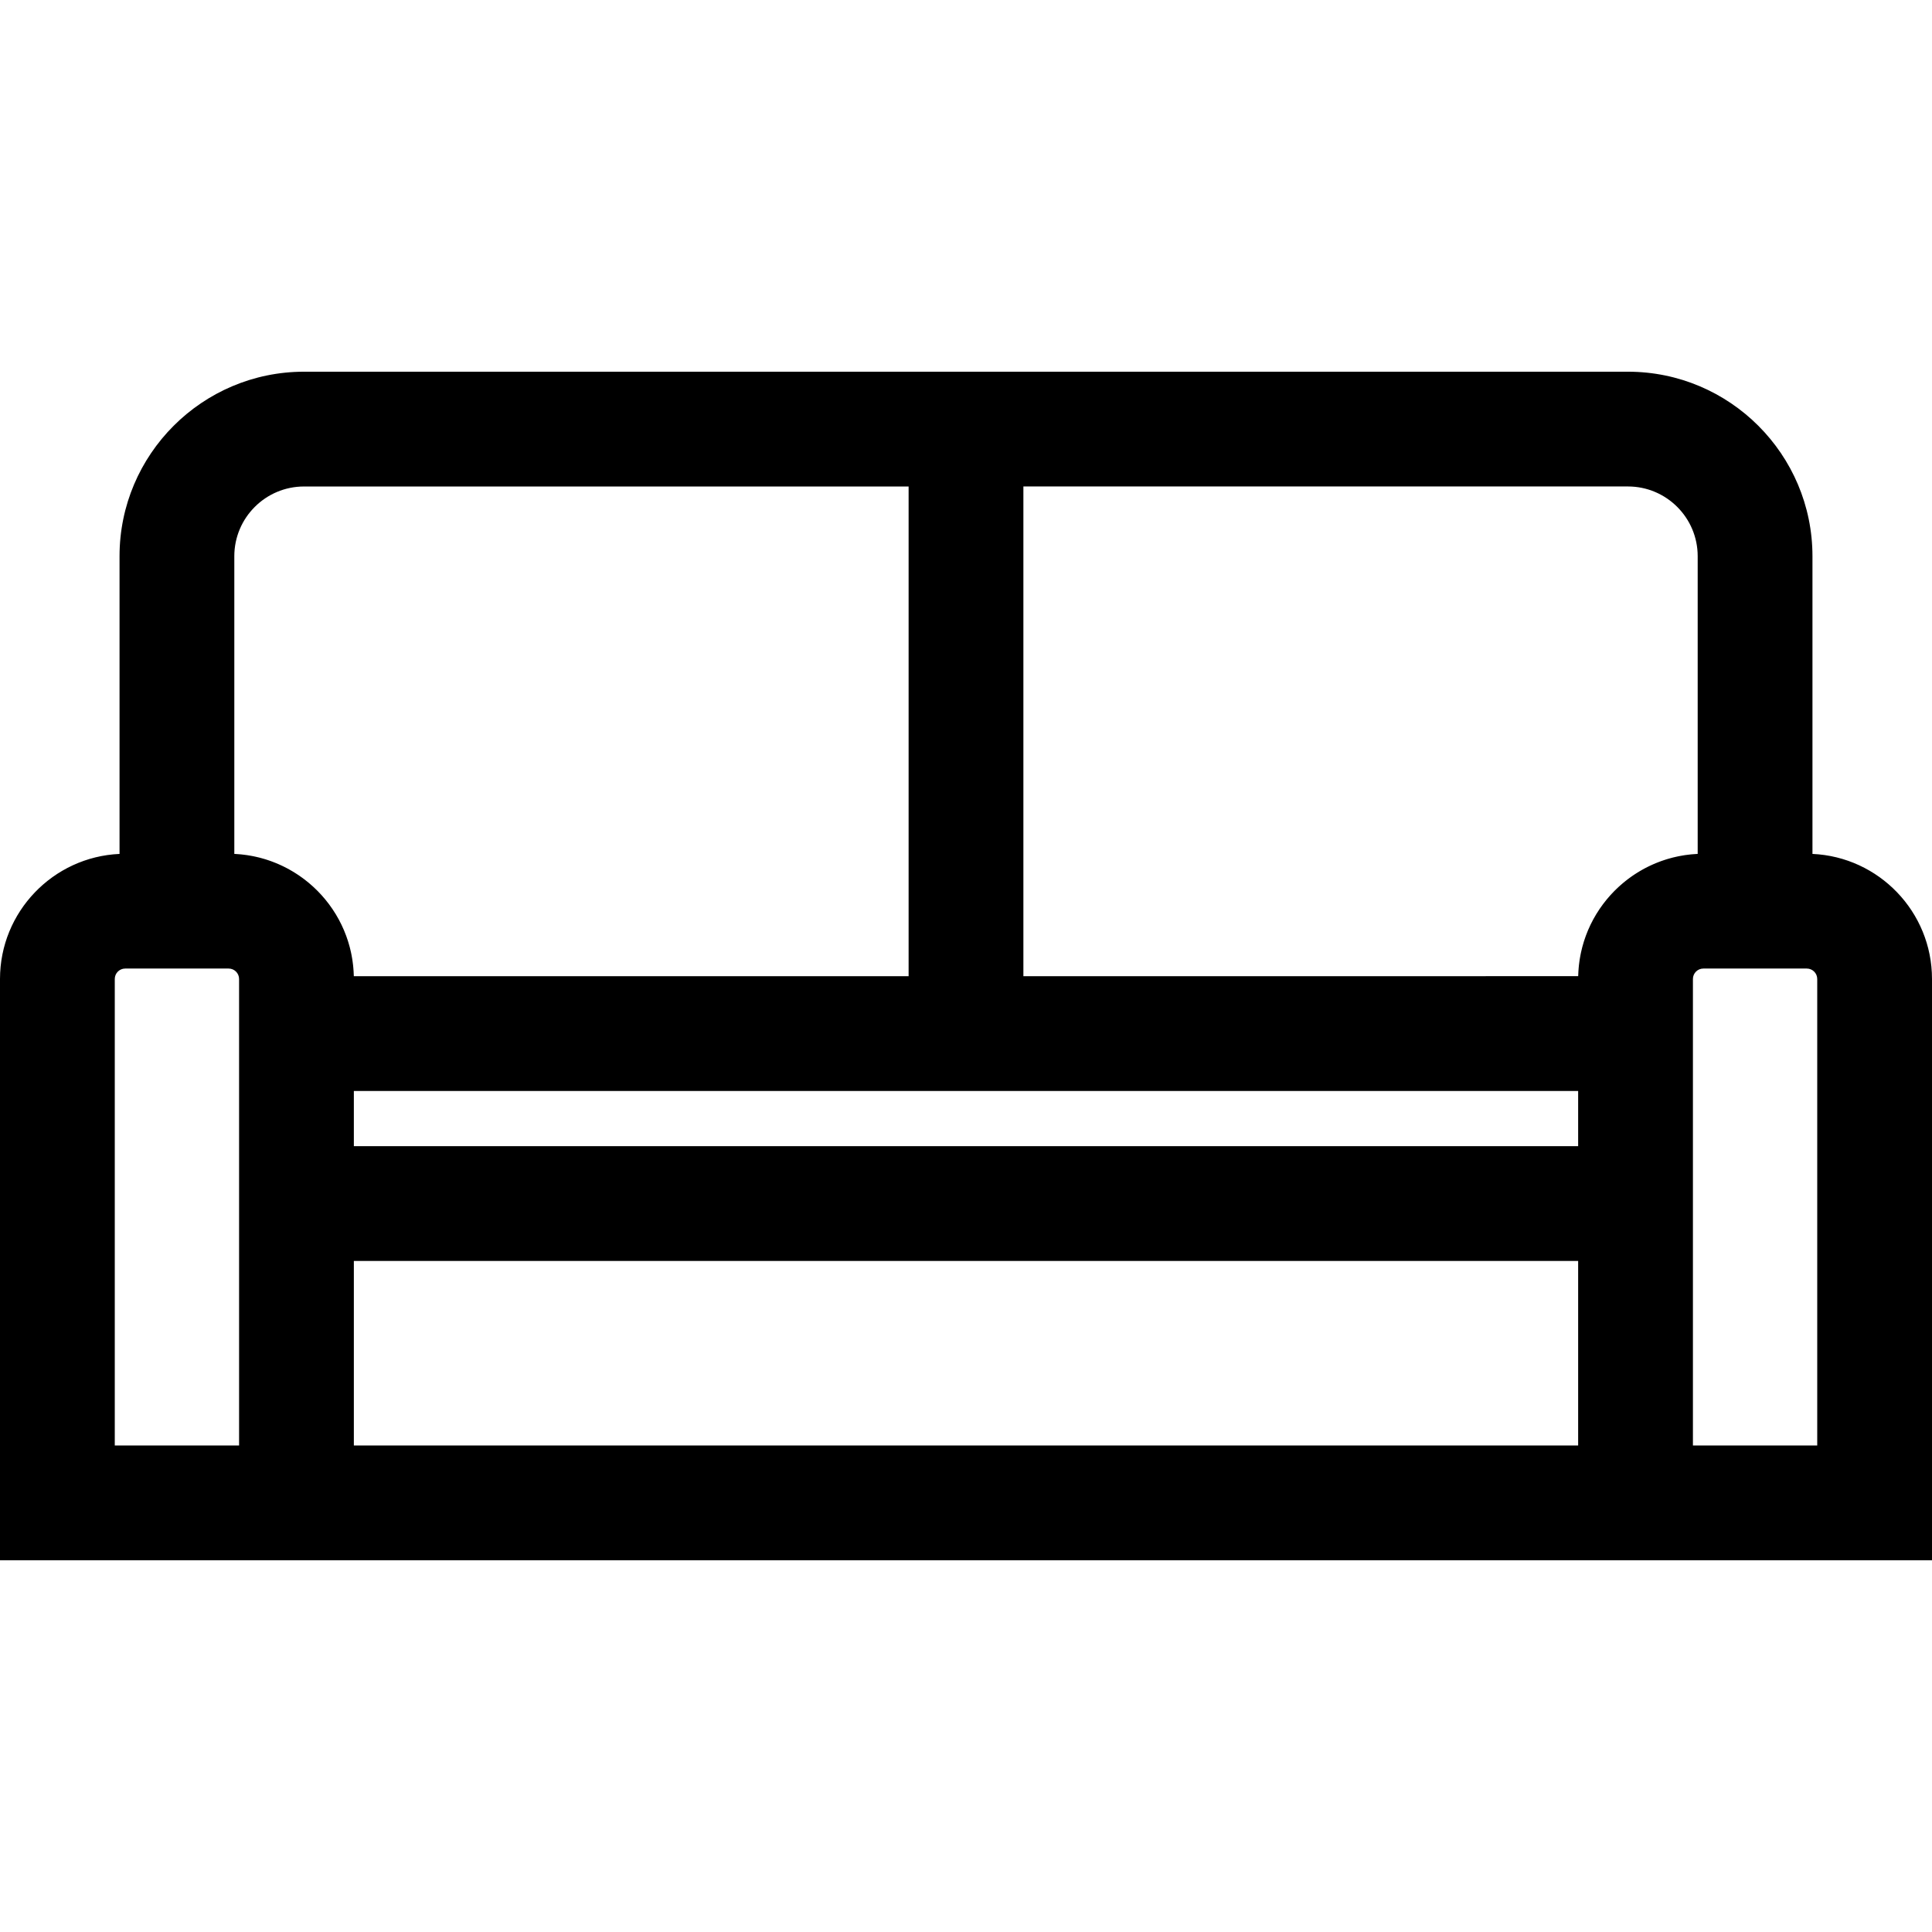 <?xml version="1.0" encoding="iso-8859-1"?>
<!-- Uploaded to: SVG Repo, www.svgrepo.com, Generator: SVG Repo Mixer Tools -->
<svg fill="#000000" height="800px" width="800px" version="1.1" id="Layer_1" xmlns="http://www.w3.org/2000/svg" xmlns:xlink="http://www.w3.org/1999/xlink" 
	 viewBox="0 0 512 512" xml:space="preserve">
<g>
	<g>
		<path d="M480.321,226.297v-78.899c0-26.959-21.932-48.891-48.891-48.891H80.569c-26.958,0-48.891,21.932-48.891,48.891v78.899
			C14.078,227.085,0,241.647,0,259.44v154.053h63.358h30.417h324.45h30.417H512V259.44C512,241.647,497.923,227.085,480.321,226.297
			z M63.359,289.12v14.626v30.417v48.913h-0.001H30.417V259.44c0-1.524,1.24-2.765,2.765-2.765h27.412
			c1.524,0,2.765,1.24,2.765,2.765V289.12z M93.767,258.703c-0.004-0.173-0.017-0.344-0.024-0.516
			c-0.009-0.255-0.02-0.511-0.035-0.766c-0.018-0.301-0.043-0.599-0.069-0.898c-0.021-0.248-0.044-0.498-0.071-0.745
			c-0.033-0.3-0.073-0.598-0.114-0.895c-0.033-0.243-0.066-0.487-0.105-0.728c-0.048-0.299-0.103-0.595-0.159-0.891
			c-0.045-0.234-0.087-0.469-0.136-0.703c-0.064-0.3-0.136-0.597-0.207-0.895c-0.054-0.225-0.105-0.45-0.164-0.673
			c-0.08-0.303-0.168-0.601-0.257-0.9c-0.063-0.213-0.122-0.427-0.189-0.637c-0.097-0.308-0.204-0.611-0.31-0.915
			c-0.069-0.198-0.134-0.397-0.207-0.593c-0.118-0.317-0.245-0.631-0.373-0.943c-0.072-0.176-0.139-0.356-0.213-0.53
			c-0.146-0.342-0.302-0.678-0.459-1.014c-0.066-0.141-0.127-0.285-0.195-0.426c-0.209-0.432-0.429-0.858-0.656-1.28
			c-0.021-0.04-0.041-0.081-0.063-0.122c-0.254-0.467-0.519-0.928-0.795-1.382c-0.015-0.024-0.031-0.049-0.047-0.073
			c-0.258-0.422-0.524-0.838-0.8-1.246c-0.082-0.123-0.171-0.24-0.255-0.362c-0.214-0.307-0.428-0.615-0.651-0.916
			c-0.109-0.146-0.224-0.288-0.336-0.433c-0.207-0.269-0.414-0.537-0.629-0.8c-0.127-0.154-0.26-0.303-0.388-0.455
			c-0.208-0.244-0.416-0.49-0.631-0.728c-0.142-0.157-0.289-0.309-0.433-0.463c-0.211-0.225-0.422-0.451-0.64-0.671
			c-0.154-0.155-0.312-0.305-0.469-0.457c-0.217-0.211-0.434-0.421-0.656-0.626c-0.165-0.152-0.335-0.299-0.503-0.448
			c-0.222-0.196-0.444-0.391-0.67-0.581c-0.175-0.147-0.355-0.29-0.533-0.433c-0.228-0.182-0.456-0.365-0.69-0.542
			c-0.185-0.14-0.372-0.277-0.56-0.414c-0.234-0.17-0.468-0.339-0.708-0.503c-0.194-0.134-0.39-0.264-0.587-0.393
			c-0.239-0.157-0.481-0.313-0.724-0.464c-0.202-0.126-0.406-0.248-0.61-0.369c-0.245-0.145-0.493-0.288-0.742-0.428
			c-0.21-0.117-0.421-0.232-0.634-0.345c-0.251-0.133-0.504-0.263-0.758-0.389c-0.217-0.108-0.435-0.214-0.655-0.317
			c-0.257-0.121-0.516-0.237-0.776-0.352c-0.224-0.098-0.448-0.196-0.675-0.289c-0.263-0.109-0.527-0.211-0.792-0.313
			c-0.23-0.088-0.459-0.175-0.691-0.259c-0.269-0.096-0.54-0.187-0.813-0.276c-0.233-0.077-0.467-0.153-0.703-0.225
			c-0.276-0.083-0.554-0.16-0.832-0.237c-0.238-0.066-0.477-0.132-0.717-0.193c-0.281-0.07-0.565-0.133-0.849-0.197
			c-0.242-0.054-0.484-0.109-0.728-0.158c-0.288-0.058-0.579-0.105-0.869-0.155c-0.244-0.042-0.489-0.086-0.735-0.123
			c-0.297-0.044-0.597-0.078-0.897-0.115c-0.243-0.029-0.485-0.062-0.73-0.086c-0.31-0.03-0.623-0.05-0.935-0.071
			c-0.238-0.016-0.476-0.039-0.716-0.05c-0.034-0.002-0.068-0.005-0.102-0.007v-78.893h-0.001c0-10.187,8.287-18.473,18.473-18.473
			h160.222v129.78H93.767z M418.226,383.076H93.775v-48.913h324.45V383.076z M418.226,303.746H93.775V289.12h324.45V303.746z
			 M448.151,226.419c-0.245,0.024-0.489,0.057-0.733,0.086c-0.298,0.035-0.597,0.07-0.894,0.114
			c-0.247,0.036-0.493,0.082-0.738,0.124c-0.289,0.05-0.579,0.098-0.865,0.155c-0.246,0.049-0.489,0.105-0.733,0.159
			c-0.282,0.063-0.564,0.125-0.843,0.195c-0.243,0.061-0.483,0.128-0.724,0.195c-0.276,0.076-0.552,0.152-0.824,0.234
			c-0.239,0.072-0.476,0.15-0.712,0.228c-0.269,0.088-0.537,0.177-0.803,0.273c-0.235,0.084-0.468,0.172-0.702,0.262
			c-0.263,0.1-0.523,0.203-0.783,0.309c-0.229,0.094-0.457,0.193-0.684,0.293c-0.257,0.113-0.513,0.228-0.767,0.347
			c-0.223,0.104-0.444,0.213-0.665,0.322c-0.251,0.125-0.501,0.252-0.748,0.383c-0.216,0.115-0.431,0.231-0.645,0.35
			c-0.245,0.137-0.489,0.278-0.73,0.421c-0.209,0.124-0.417,0.248-0.623,0.377c-0.239,0.149-0.476,0.301-0.711,0.456
			c-0.201,0.132-0.402,0.265-0.599,0.401c-0.234,0.161-0.464,0.326-0.693,0.494c-0.192,0.14-0.384,0.28-0.573,0.423
			c-0.228,0.173-0.453,0.352-0.676,0.532c-0.182,0.147-0.366,0.292-0.545,0.443c-0.223,0.187-0.44,0.378-0.658,0.57
			c-0.172,0.152-0.346,0.303-0.515,0.459c-0.218,0.201-0.431,0.407-0.643,0.613c-0.161,0.156-0.323,0.31-0.481,0.469
			c-0.213,0.215-0.42,0.437-0.628,0.658c-0.148,0.158-0.299,0.314-0.445,0.477c-0.211,0.234-0.415,0.474-0.618,0.714
			c-0.133,0.156-0.27,0.31-0.399,0.468c-0.212,0.259-0.416,0.524-0.621,0.789c-0.114,0.148-0.232,0.292-0.344,0.442
			c-0.222,0.298-0.436,0.604-0.648,0.911c-0.085,0.123-0.174,0.241-0.258,0.365c-0.271,0.401-0.532,0.811-0.786,1.225
			c-0.019,0.031-0.042,0.063-0.061,0.094c-0.276,0.453-0.54,0.914-0.795,1.381c-0.021,0.039-0.04,0.078-0.06,0.117
			c-0.228,0.424-0.449,0.852-0.66,1.286c-0.064,0.133-0.122,0.269-0.185,0.403c-0.16,0.344-0.32,0.687-0.469,1.036
			c-0.073,0.171-0.139,0.347-0.209,0.52c-0.129,0.316-0.258,0.633-0.376,0.954c-0.072,0.194-0.136,0.39-0.204,0.585
			c-0.107,0.306-0.215,0.612-0.313,0.924c-0.066,0.208-0.124,0.419-0.186,0.629c-0.089,0.302-0.178,0.605-0.26,0.911
			c-0.058,0.219-0.108,0.44-0.161,0.661c-0.073,0.301-0.146,0.603-0.21,0.907c-0.049,0.229-0.09,0.46-0.134,0.69
			c-0.057,0.3-0.113,0.6-0.162,0.903c-0.039,0.239-0.071,0.48-0.104,0.721c-0.042,0.299-0.081,0.598-0.115,0.899
			c-0.027,0.247-0.049,0.495-0.071,0.744c-0.026,0.299-0.051,0.599-0.069,0.9c-0.015,0.253-0.025,0.508-0.035,0.762
			c-0.006,0.172-0.02,0.344-0.024,0.517H271.209v-129.78h160.222c10.187,0.002,18.473,8.289,18.473,18.476v78.895
			c-0.034,0.002-0.068,0.005-0.102,0.007c-0.24,0.011-0.478,0.032-0.717,0.05C448.773,226.37,448.46,226.389,448.151,226.419z
			 M481.584,383.076L481.584,383.076h-32.941v-48.913v-30.417V289.12v-29.68c0-1.524,1.24-2.765,2.765-2.765h27.411
			c1.525,0,2.765,1.24,2.765,2.765V383.076z"/>
	</g>
</g>
</svg>